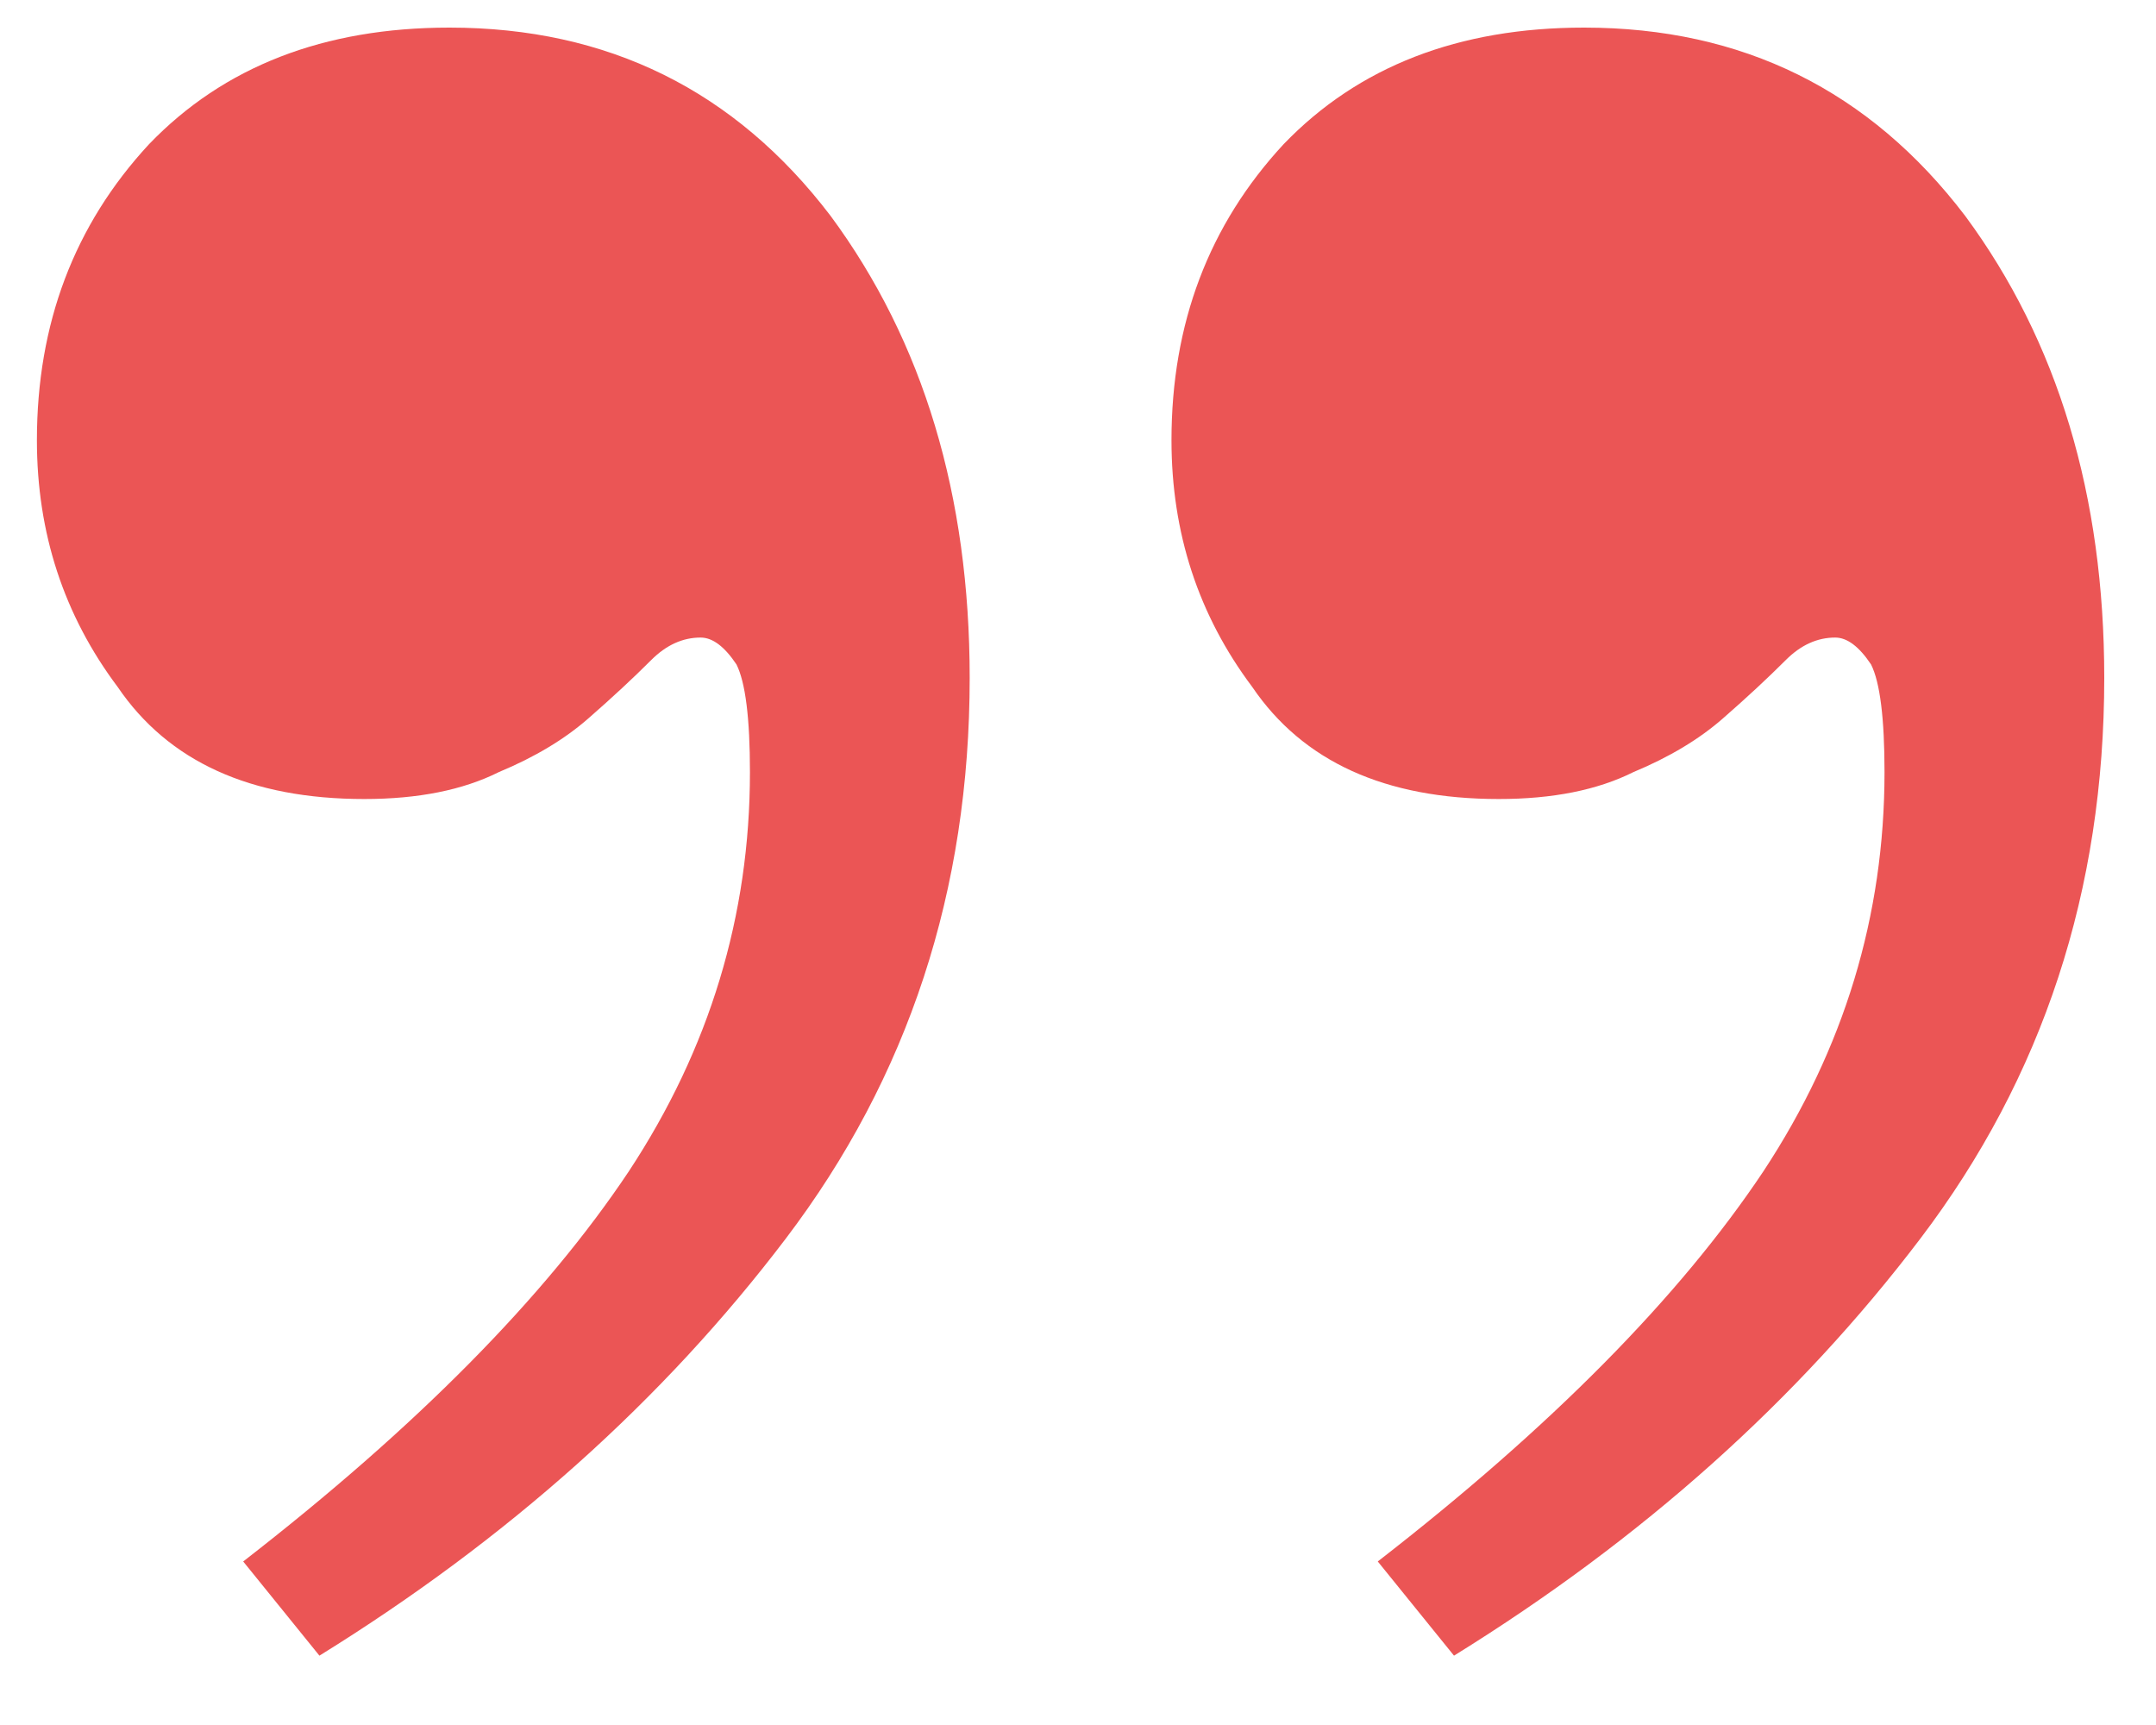 <svg width="25" height="20" viewBox="0 0 25 20" fill="none" xmlns="http://www.w3.org/2000/svg">
<path d="M5.212 0.32C7.049 0.32 8.523 1.048 9.632 2.504C10.707 3.96 11.244 5.746 11.244 7.86C11.244 10.322 10.533 12.488 9.112 14.36C7.691 16.232 5.888 17.844 3.704 19.196L2.82 18.104C4.831 16.544 6.321 15.036 7.292 13.58C8.228 12.159 8.696 10.616 8.696 8.952C8.696 8.328 8.644 7.912 8.54 7.704C8.401 7.496 8.263 7.392 8.124 7.392C7.916 7.392 7.725 7.479 7.552 7.652C7.344 7.86 7.101 8.086 6.824 8.328C6.547 8.571 6.2 8.779 5.784 8.952C5.368 9.16 4.848 9.264 4.224 9.264C2.907 9.264 1.953 8.831 1.364 7.964C0.74 7.132 0.428 6.179 0.428 5.104C0.428 3.752 0.861 2.608 1.728 1.672C2.595 0.771 3.756 0.32 5.212 0.32ZM18.368 0.32C20.205 0.32 21.679 1.048 22.788 2.504C23.863 3.96 24.4 5.746 24.4 7.86C24.4 10.322 23.689 12.488 22.268 14.36C20.847 16.232 19.044 17.844 16.86 19.196L15.976 18.104C17.987 16.544 19.477 15.036 20.448 13.58C21.384 12.159 21.852 10.616 21.852 8.952C21.852 8.328 21.8 7.912 21.696 7.704C21.557 7.496 21.419 7.392 21.28 7.392C21.072 7.392 20.881 7.479 20.708 7.652C20.5 7.86 20.257 8.086 19.98 8.328C19.703 8.571 19.356 8.779 18.94 8.952C18.524 9.16 18.004 9.264 17.38 9.264C16.063 9.264 15.109 8.831 14.52 7.964C13.896 7.132 13.584 6.179 13.584 5.104C13.584 3.752 14.017 2.608 14.884 1.672C15.751 0.771 16.912 0.32 18.368 0.32Z" fill="#EB5555"/>
</svg>
